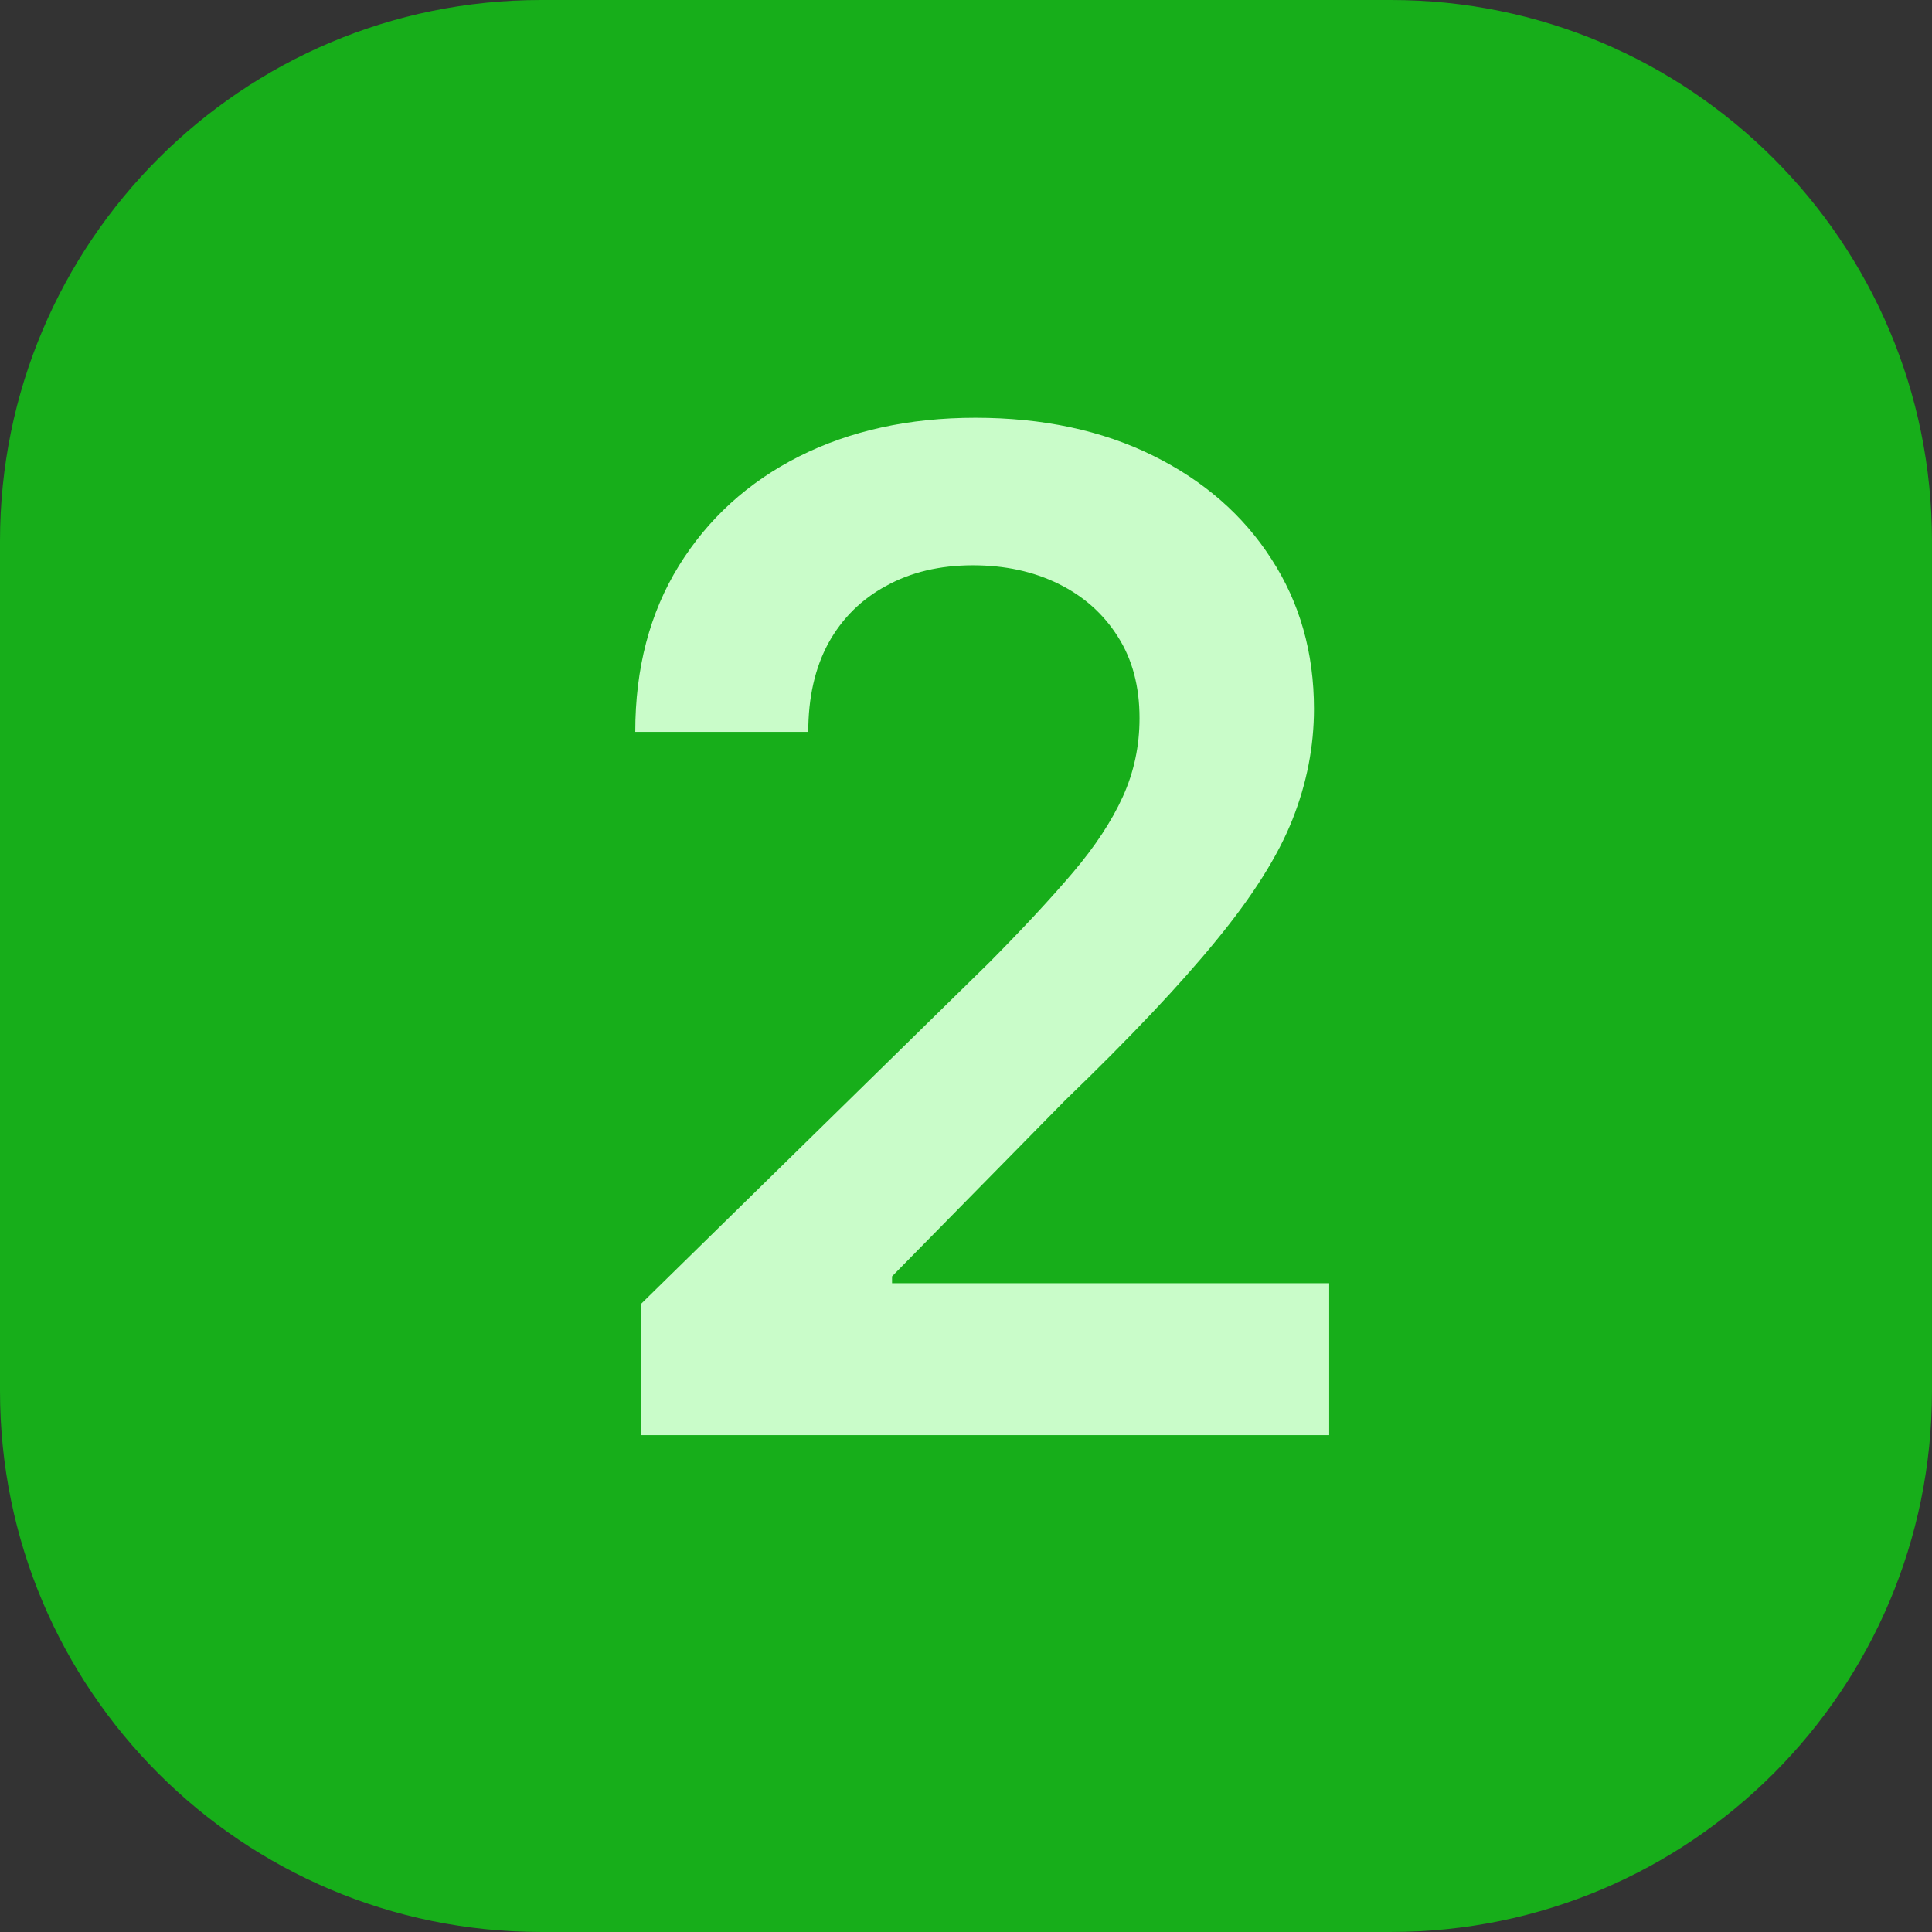 <?xml version="1.0" encoding="UTF-8"?> <svg xmlns="http://www.w3.org/2000/svg" width="100" height="100" viewBox="0 0 100 100" fill="none"><rect x="0" y="0" width="100" height="100" fill="#333333" stroke="none"/> <path d="M0 28C0 12.536 12.536 0 28 0H71.999C87.463 0 99.999 12.536 99.999 28V71.999C99.999 87.463 87.463 99.999 71.999 99.999H28C12.536 99.999 0 87.463 0 71.999V28Z" fill="#17AE1A"></path> <path d="M33.185 74.282V67.484L51.22 49.805C52.945 48.063 54.382 46.516 55.532 45.163C56.682 43.81 57.544 42.499 58.119 41.231C58.694 39.963 58.982 38.61 58.982 37.173C58.982 35.533 58.609 34.129 57.865 32.962C57.121 31.779 56.098 30.865 54.796 30.223C53.494 29.58 52.015 29.259 50.357 29.259C48.65 29.259 47.153 29.614 45.868 30.324C44.583 31.018 43.585 32.007 42.875 33.292C42.181 34.577 41.835 36.108 41.835 37.883H32.881C32.881 34.586 33.633 31.719 35.138 29.284C36.643 26.849 38.715 24.964 41.353 23.628C44.008 22.292 47.051 21.624 50.484 21.624C53.968 21.624 57.028 22.275 59.666 23.577C62.304 24.879 64.35 26.663 65.805 28.929C67.276 31.195 68.011 33.782 68.011 36.691C68.011 38.636 67.639 40.546 66.895 42.423C66.151 44.3 64.841 46.38 62.964 48.663C61.104 50.946 58.491 53.711 55.126 56.958L46.172 66.064V66.419H68.798V74.282H33.185Z" fill="#C9FCC9"></path> </svg> 